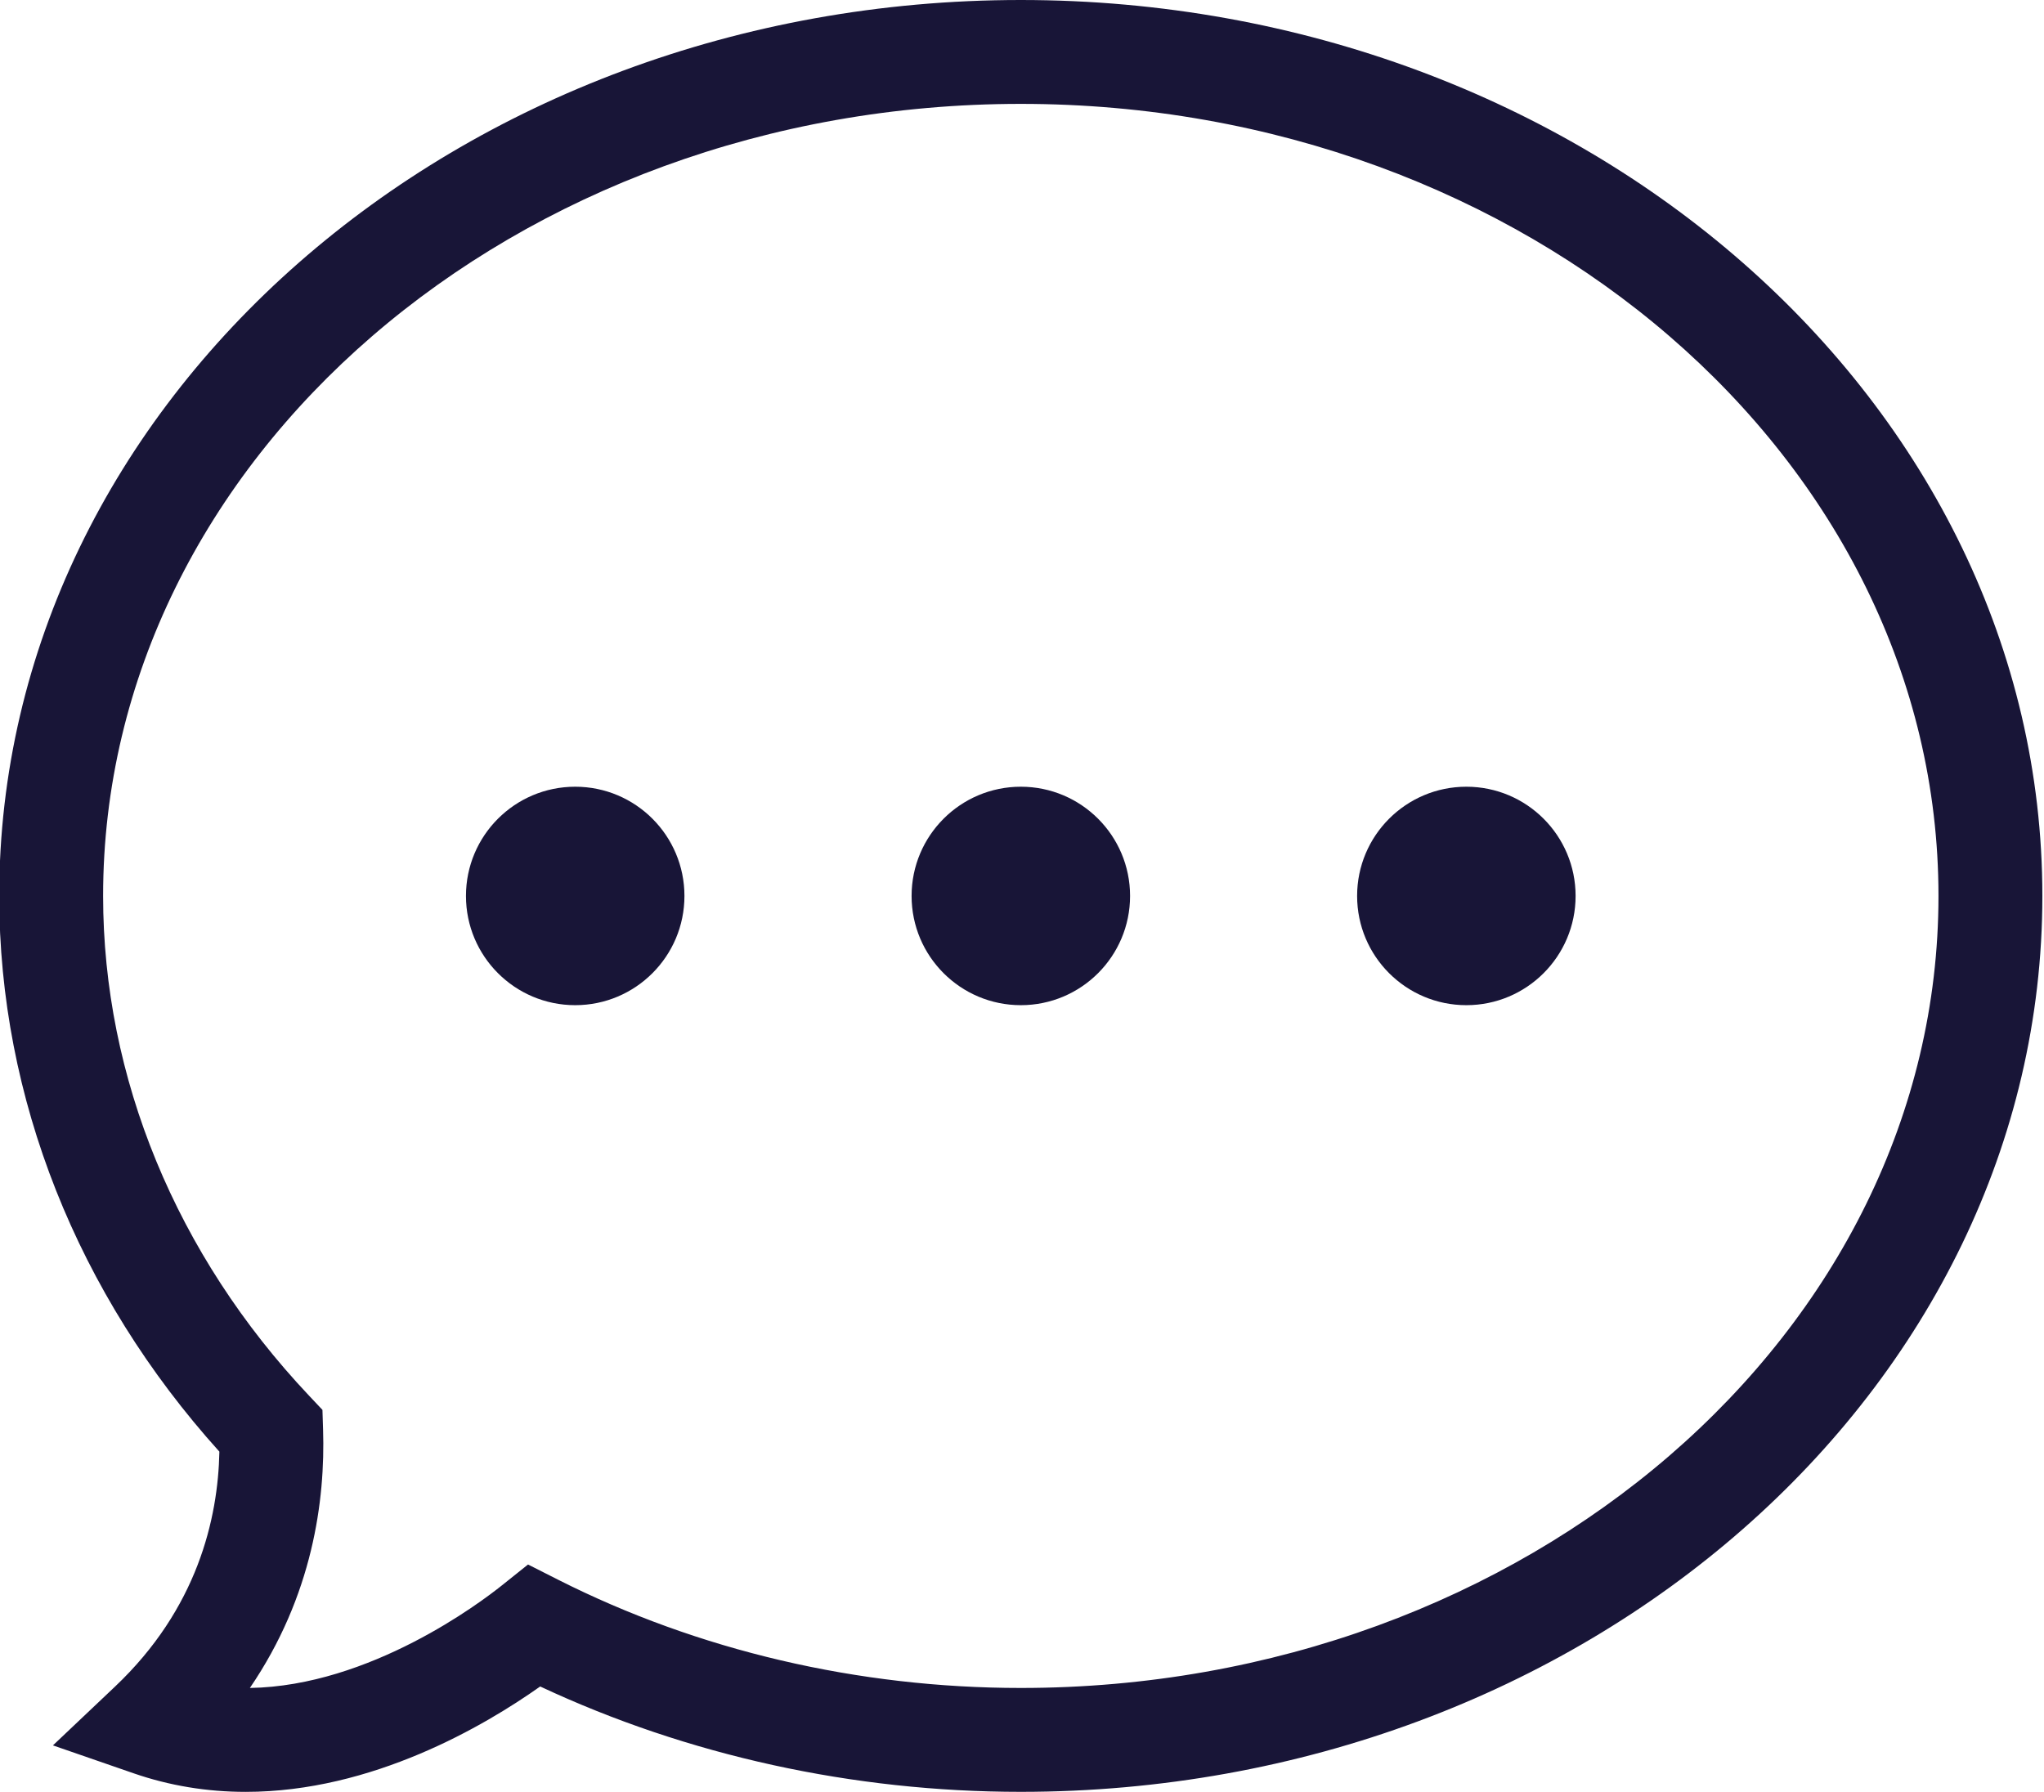 <?xml version="1.0" encoding="UTF-8" standalone="no"?><svg xmlns="http://www.w3.org/2000/svg" xmlns:xlink="http://www.w3.org/1999/xlink" fill="#181537" height="69" preserveAspectRatio="xMidYMid meet" version="1" viewBox="33.0 35.0 78.7 69.0" width="78.7" zoomAndPan="magnify"><g id="change1_1"><path d="M42.46,103.999c-1.493,0-2.943-0.24-4.309-0.713l-3.113-1.077l2.392-2.265c3.166-2.998,3.965-6.456,4.017-9.046 C35.974,84.832,32.97,77.264,32.97,69.5c0-19.023,17.645-34.5,39.333-34.5c21.688,0,39.334,15.477,39.334,34.5 c0,19.022-17.646,34.498-39.334,34.498c-6.458,0-12.827-1.399-18.504-4.057C51.659,101.455,47.336,103.999,42.46,103.999z M53.331,95.244l1.148,0.581c5.397,2.729,11.561,4.173,17.824,4.173c19.483,0,35.334-13.682,35.334-30.498 c0-16.818-15.851-30.5-35.334-30.5C52.82,39,36.97,52.682,36.97,69.5c0,6.99,2.814,13.822,7.925,19.238l0.52,0.552l0.024,0.757 c0.088,2.719-0.4,6.406-2.818,9.951c4.63-0.074,8.89-3.298,9.704-3.95L53.331,95.244z" fill="inherit"/></g><g id="change1_2"><circle cx="89.459" cy="69.5" fill="inherit" r="4.206"/></g><g id="change1_3"><circle cx="72.305" cy="69.5" fill="inherit" r="4.206"/></g><g id="change1_4"><circle cx="55.147" cy="69.5" fill="inherit" r="4.206"/></g></svg>